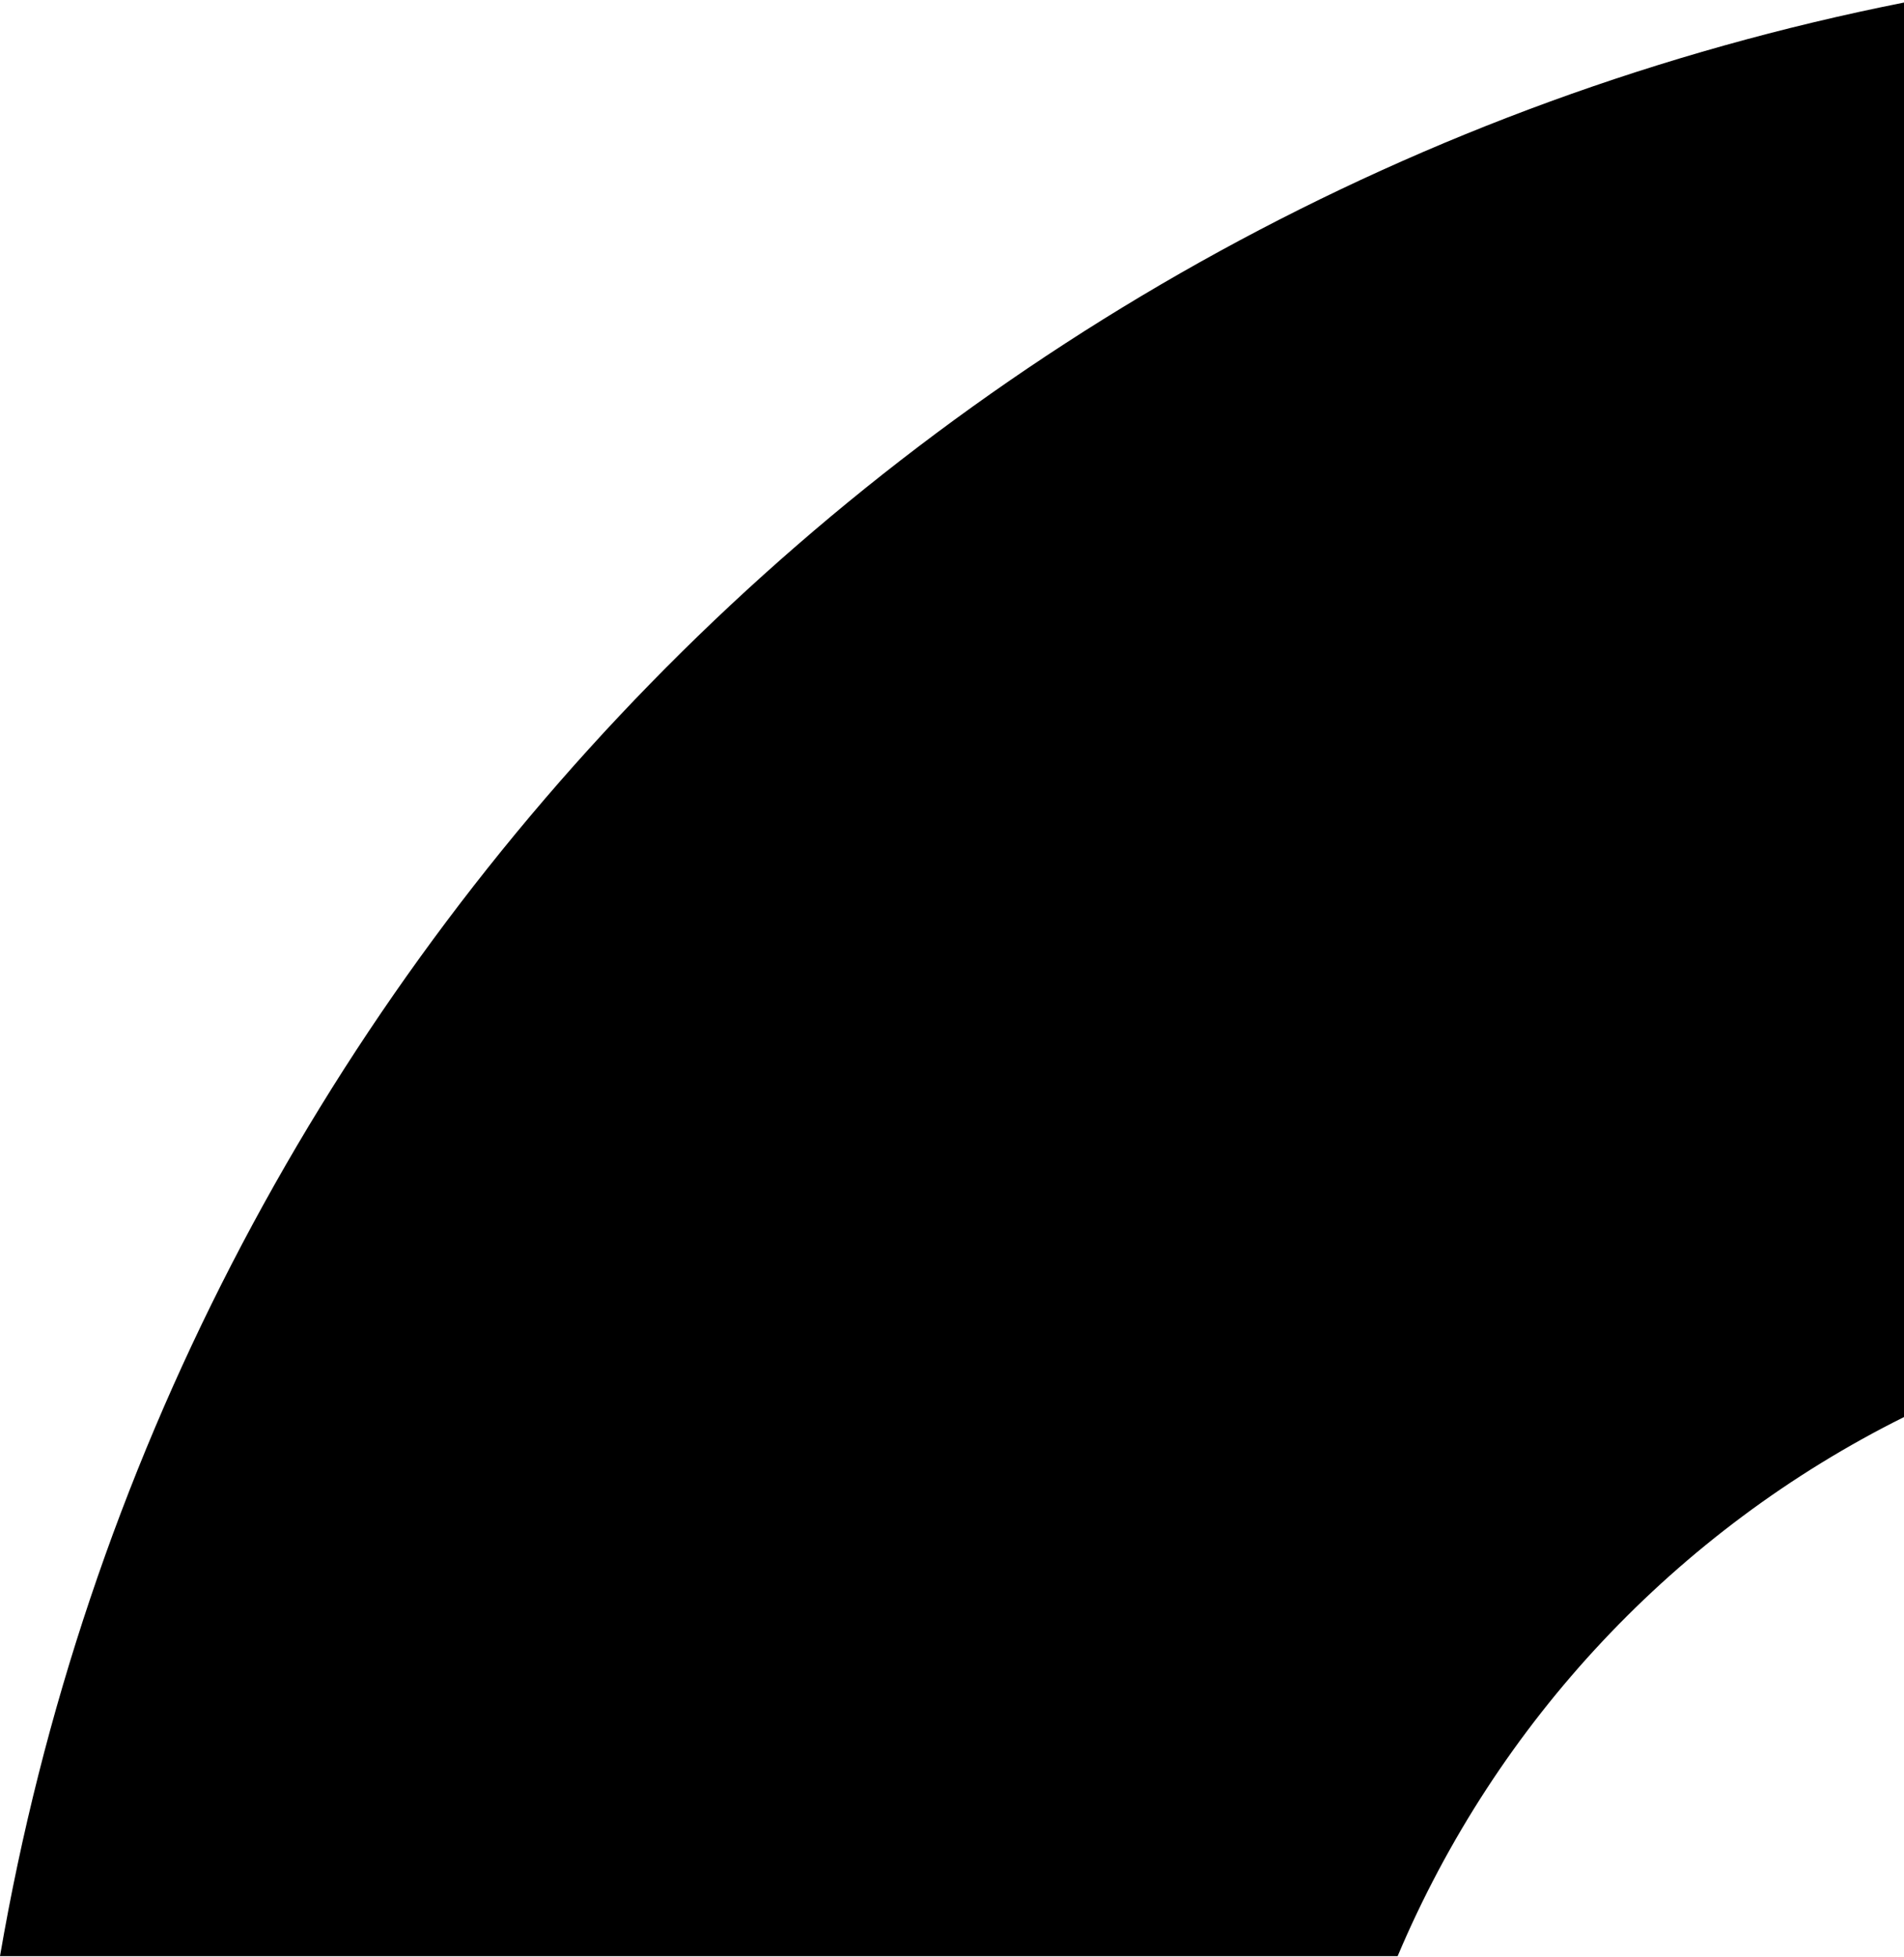 <?xml version="1.0" encoding="utf-8"?>
<!-- Generator: Adobe Illustrator 27.8.0, SVG Export Plug-In . SVG Version: 6.00 Build 0)  -->
<svg version="1.1" id="Layer_1" xmlns="http://www.w3.org/2000/svg" xmlns:xlink="http://www.w3.org/1999/xlink" x="0px" y="0px"
	 viewBox="0 0 747.5 768" style="enable-background:new 0 0 747.5 768;" xml:space="preserve">
<style type="text/css">
	.st0{opacity:0.999;enable-background:new    ;}
</style>
<path id="Intersection_48" class="st0" d="M0,767.8C66.2,382.4,365.5,76.8,747.5,1v555.2c-89.4,44.5-159.9,119.6-198.8,211.6
	L0,767.8L0,767.8z"/>
</svg>
